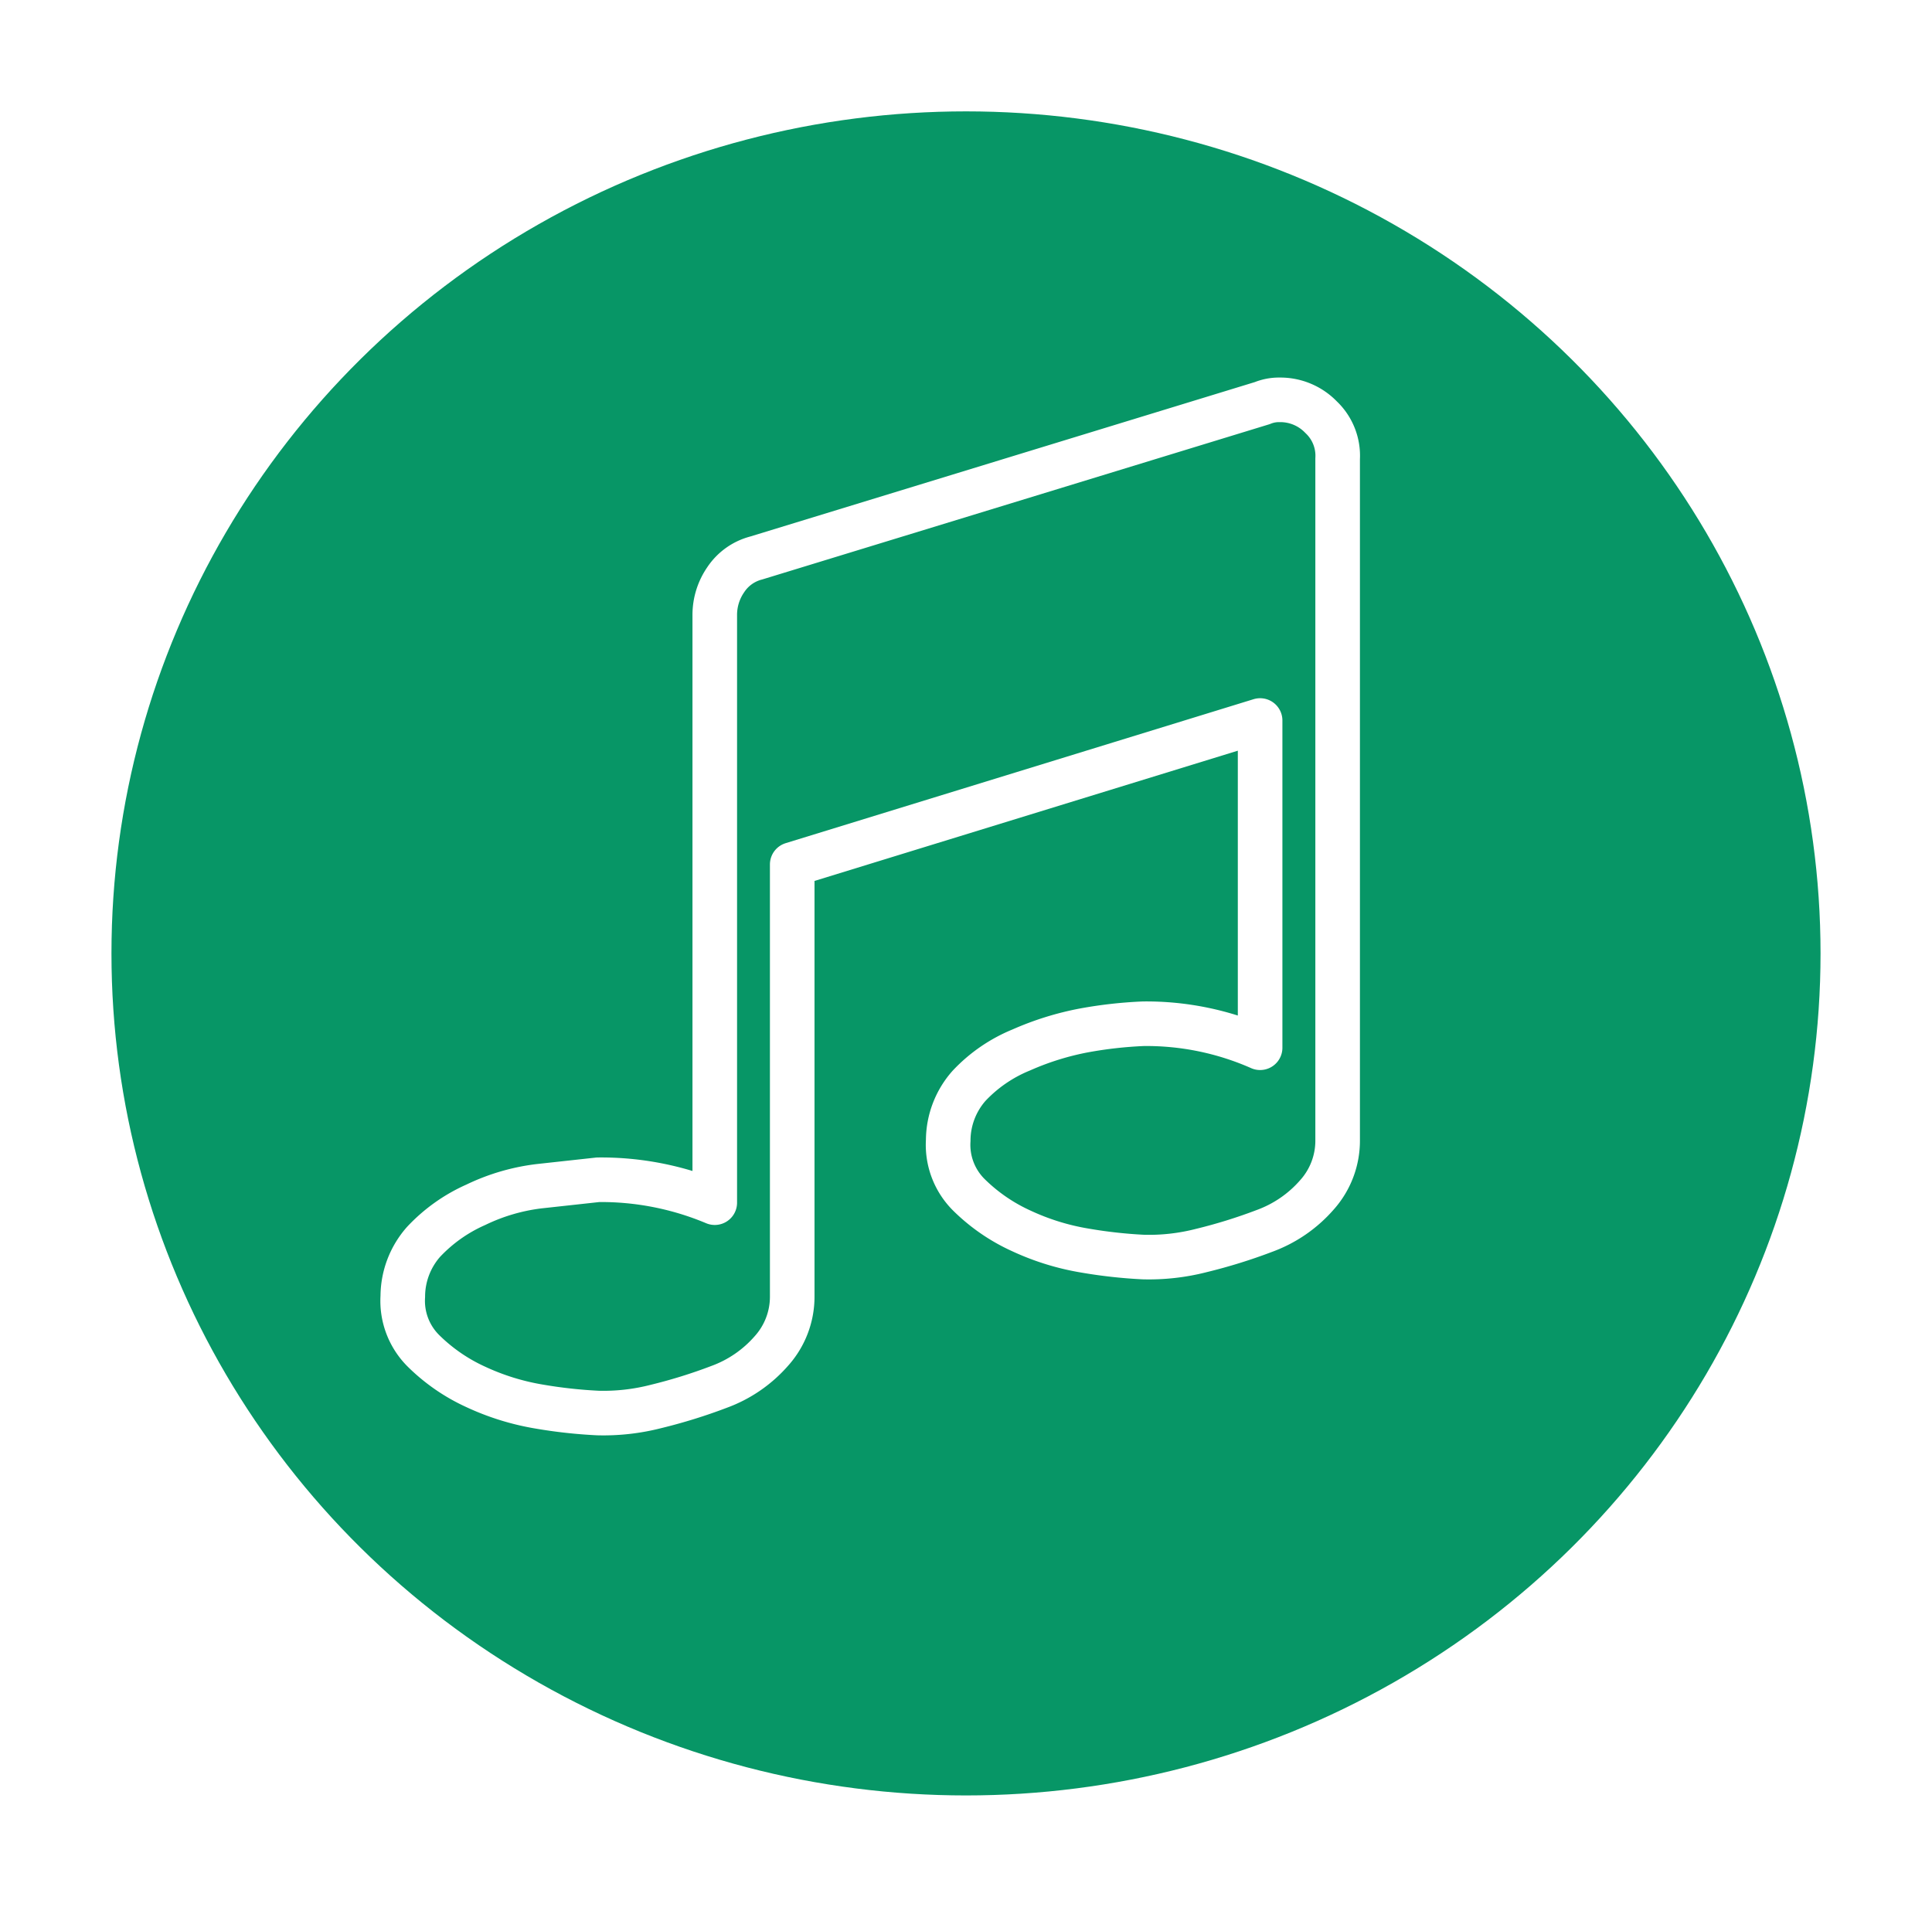 <?xml version="1.0" encoding="UTF-8"?> <svg xmlns="http://www.w3.org/2000/svg" xmlns:xlink="http://www.w3.org/1999/xlink" width="78" height="77" viewBox="0 0 78 77"><defs><filter id="Elipse_29" x="0" y="0" width="78" height="77" filterUnits="userSpaceOnUse"><feOffset dx="1" dy="1"></feOffset><feGaussianBlur stdDeviation="1.5" result="blur"></feGaussianBlur><feFlood flood-opacity="0.161"></feFlood><feComposite operator="in" in2="blur"></feComposite><feComposite in="SourceGraphic"></feComposite></filter></defs><g id="Grupo_340" data-name="Grupo 340" transform="translate(-477.5 -2171.5)"><g id="Grupo_323" data-name="Grupo 323" transform="translate(481 2174.707)"><g transform="matrix(1, 0, 0, 1, -3.5, -3.21)" filter="url(#Elipse_29)"><ellipse id="Elipse_29-2" data-name="Elipse 29" cx="34.5" cy="34" rx="34.5" ry="34" transform="translate(3.5 3.5)" fill="#079666"></ellipse></g></g><path id="Caminho_1592" data-name="Caminho 1592" d="M37.742-35.014V-7.489a3.276,3.276,0,0,1-.837,2.2,5.152,5.152,0,0,1-2.114,1.453,21.277,21.277,0,0,1-2.554.793,8.5,8.5,0,0,1-2.334.264,19.571,19.571,0,0,1-2.378-.264,9.909,9.909,0,0,1-2.554-.793,7.307,7.307,0,0,1-2.114-1.453,2.844,2.844,0,0,1-.837-2.2,3.344,3.344,0,0,1,.837-2.2,6,6,0,0,1,2.114-1.453,11.548,11.548,0,0,1,2.554-.793A17.325,17.325,0,0,1,29.9-12.2a11.372,11.372,0,0,1,4.712.969V-24.444L15.722-18.631v17.44a3.276,3.276,0,0,1-.837,2.2,5.152,5.152,0,0,1-2.114,1.453,21.277,21.277,0,0,1-2.554.793,8.5,8.5,0,0,1-2.334.264A19.571,19.571,0,0,1,5.5,3.257a9.909,9.909,0,0,1-2.554-.793A7.307,7.307,0,0,1,.837,1.011,2.844,2.844,0,0,1,0-1.191a3.344,3.344,0,0,1,.837-2.2,6.486,6.486,0,0,1,2.114-1.5A8.091,8.091,0,0,1,5.5-5.639L7.883-5.9a11.837,11.837,0,0,1,4.712.925V-28.716a2.5,2.5,0,0,1,.44-1.409,2.109,2.109,0,0,1,1.233-.881L34.7-37.26a1.774,1.774,0,0,1,.7-.132,2.286,2.286,0,0,1,1.674.7A2.139,2.139,0,0,1,37.742-35.014Z" transform="translate(493.762 2225.037)" fill="none" stroke="#fff" stroke-linejoin="round" stroke-width="1.8"></path></g></svg> 